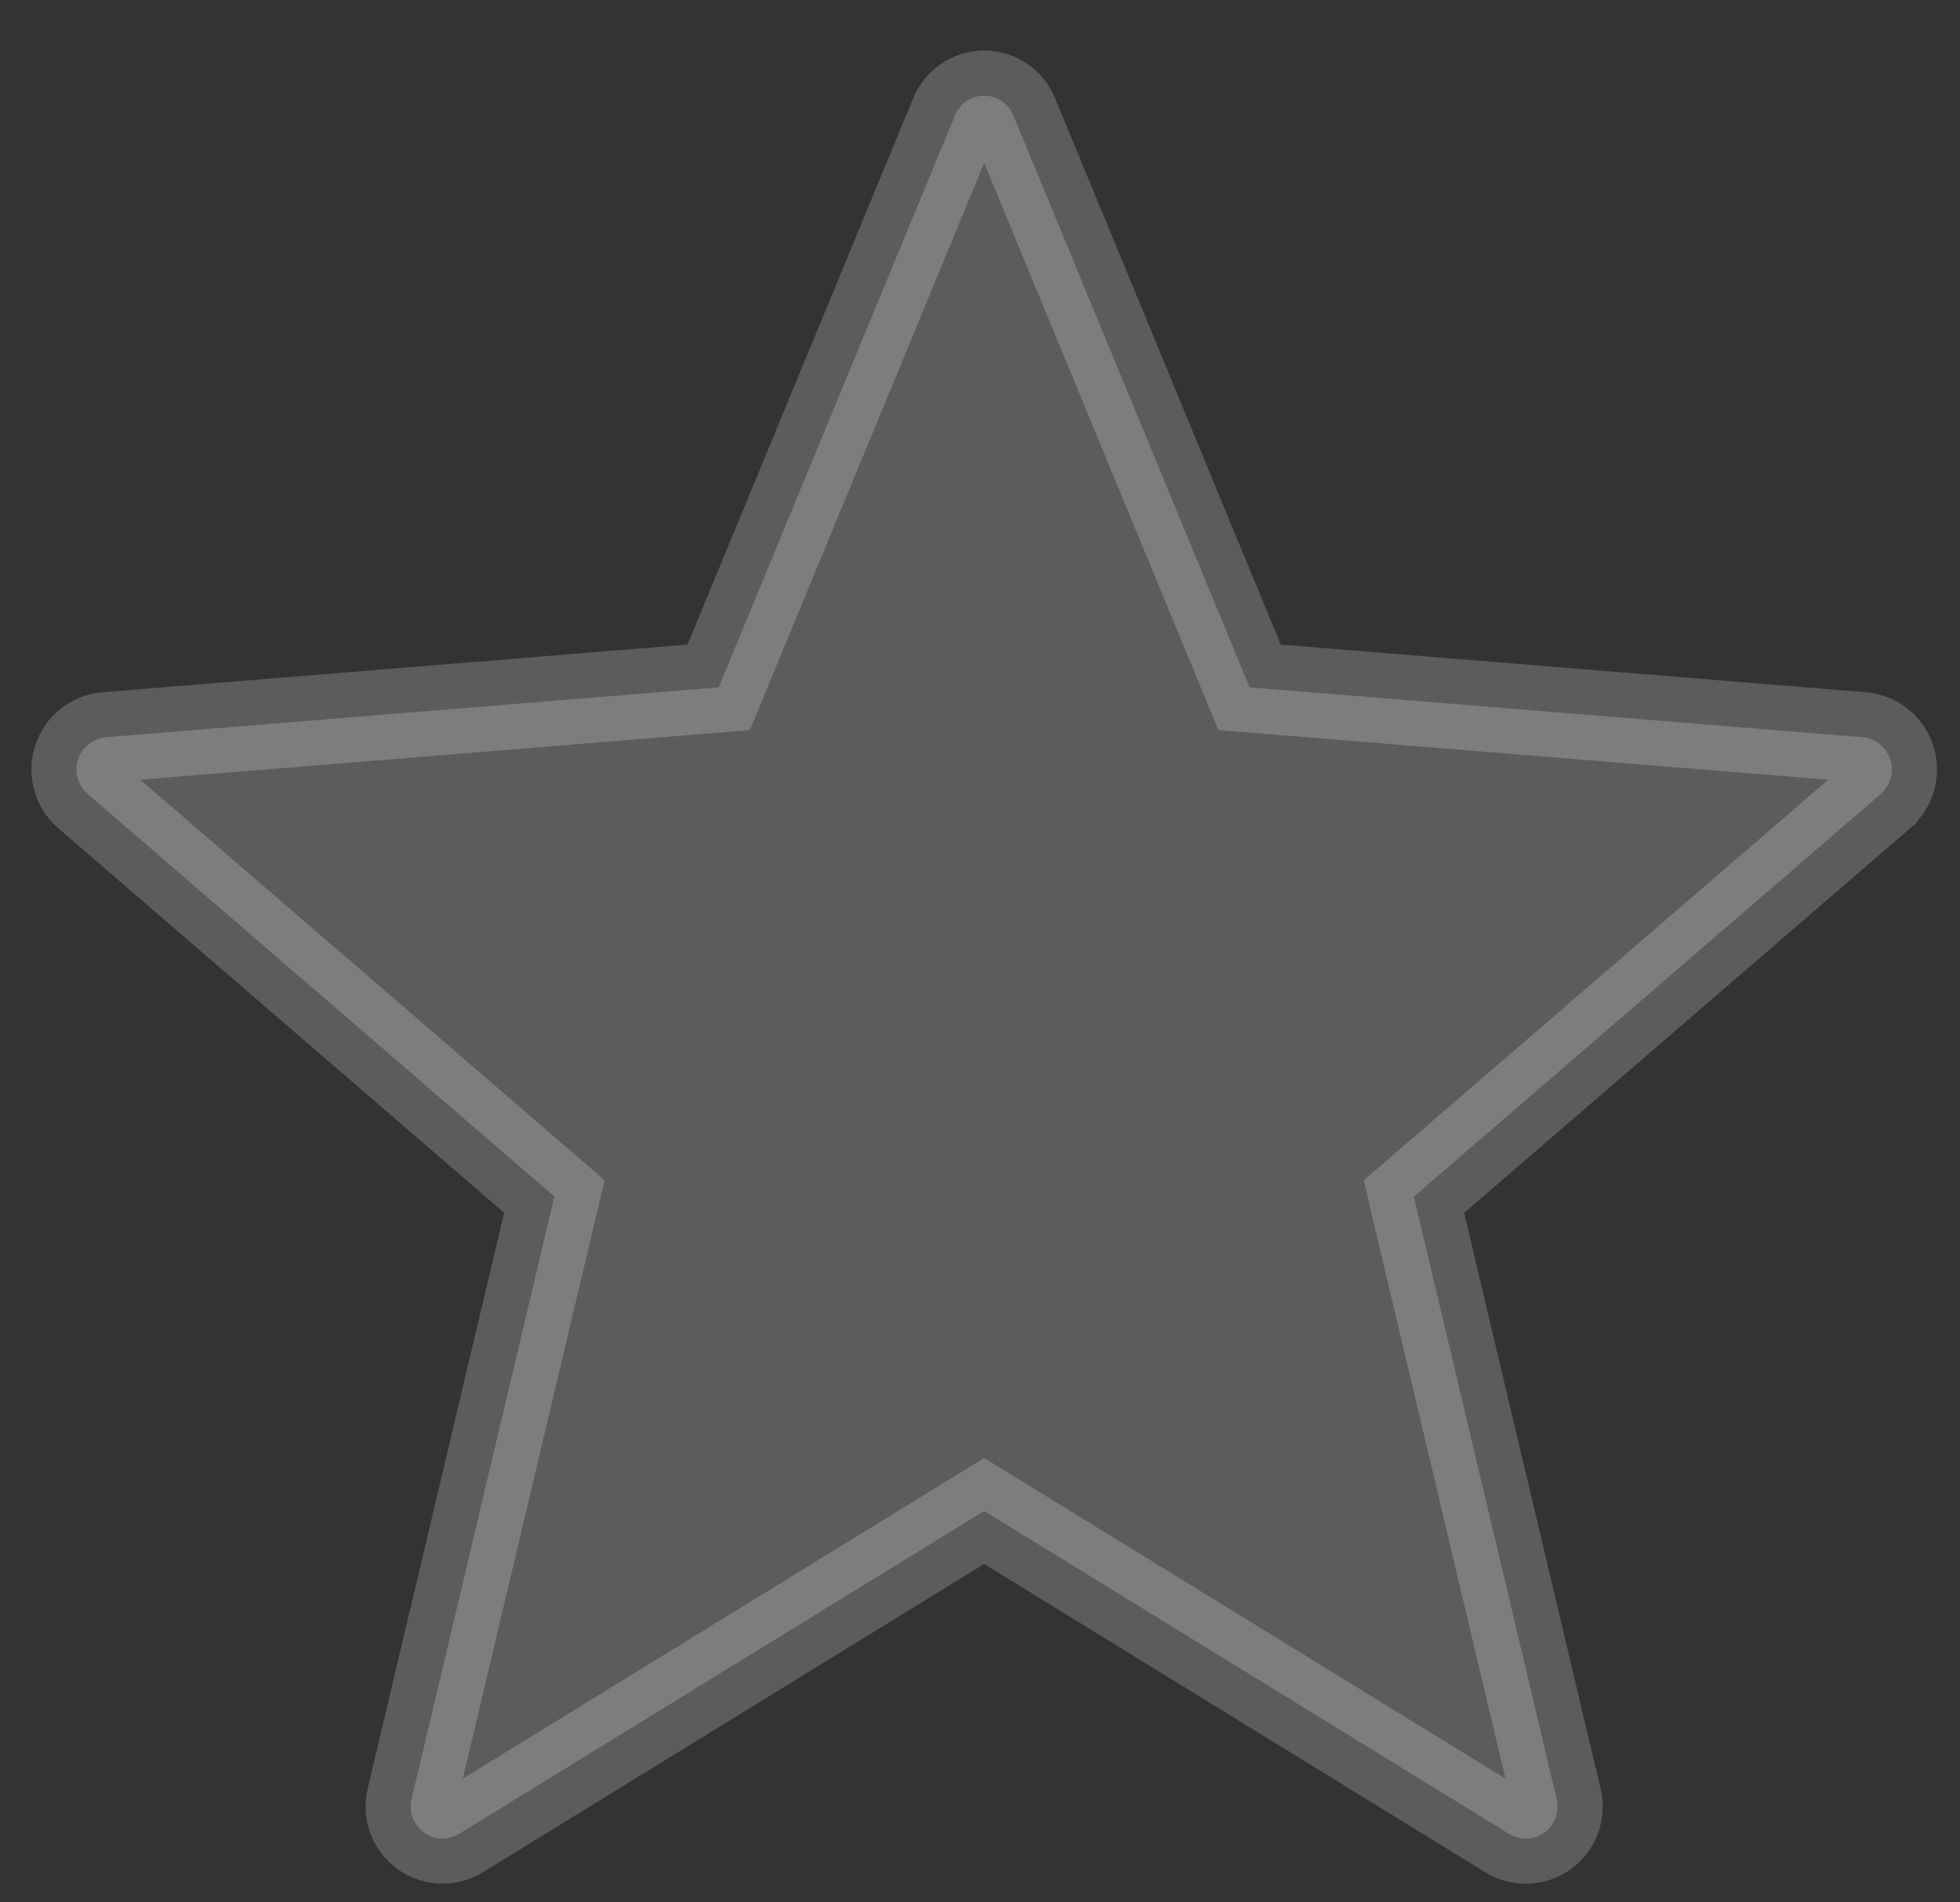 <svg width="34" height="33" viewBox="0 0 34 33" fill="none" xmlns="http://www.w3.org/2000/svg"><rect x="0" y="0" width="34" height="33" fill="#333333" stroke="none"/><path opacity="0.2" d="M24.887 20.447L24.527 20.757L24.636 21.22L27.003 31.205L27.004 31.21C27.029 31.316 27.023 31.427 26.986 31.53C26.948 31.633 26.881 31.722 26.793 31.787C26.705 31.851 26.6 31.888 26.49 31.893C26.382 31.898 26.274 31.87 26.181 31.814L26.18 31.813L17.482 26.463L17.072 26.211L16.662 26.463L7.964 31.812L7.962 31.813C7.869 31.869 7.762 31.896 7.653 31.891C7.544 31.887 7.439 31.85 7.351 31.785C7.262 31.721 7.195 31.631 7.158 31.528C7.12 31.426 7.114 31.314 7.14 31.208L7.141 31.203L9.507 21.218L9.617 20.756L9.257 20.445L1.516 13.769C1.435 13.697 1.376 13.602 1.347 13.497C1.318 13.392 1.32 13.279 1.354 13.175C1.388 13.07 1.452 12.978 1.537 12.909C1.622 12.841 1.725 12.8 1.833 12.789L11.989 11.962L12.467 11.924L12.65 11.481L16.565 2.003L16.566 2C16.607 1.9 16.677 1.814 16.767 1.753C16.857 1.693 16.963 1.66 17.072 1.66C17.18 1.66 17.286 1.693 17.377 1.753C17.467 1.814 17.537 1.9 17.578 2L17.579 2.003L21.494 11.481L21.677 11.924L22.154 11.962L32.312 12.789C32.42 12.8 32.523 12.841 32.608 12.909C32.694 12.978 32.757 13.07 32.791 13.175C32.825 13.28 32.828 13.392 32.798 13.498C32.769 13.603 32.71 13.698 32.628 13.77L32.627 13.772L24.887 20.447Z" fill="white" stroke="white" stroke-width="1.566"/></svg>